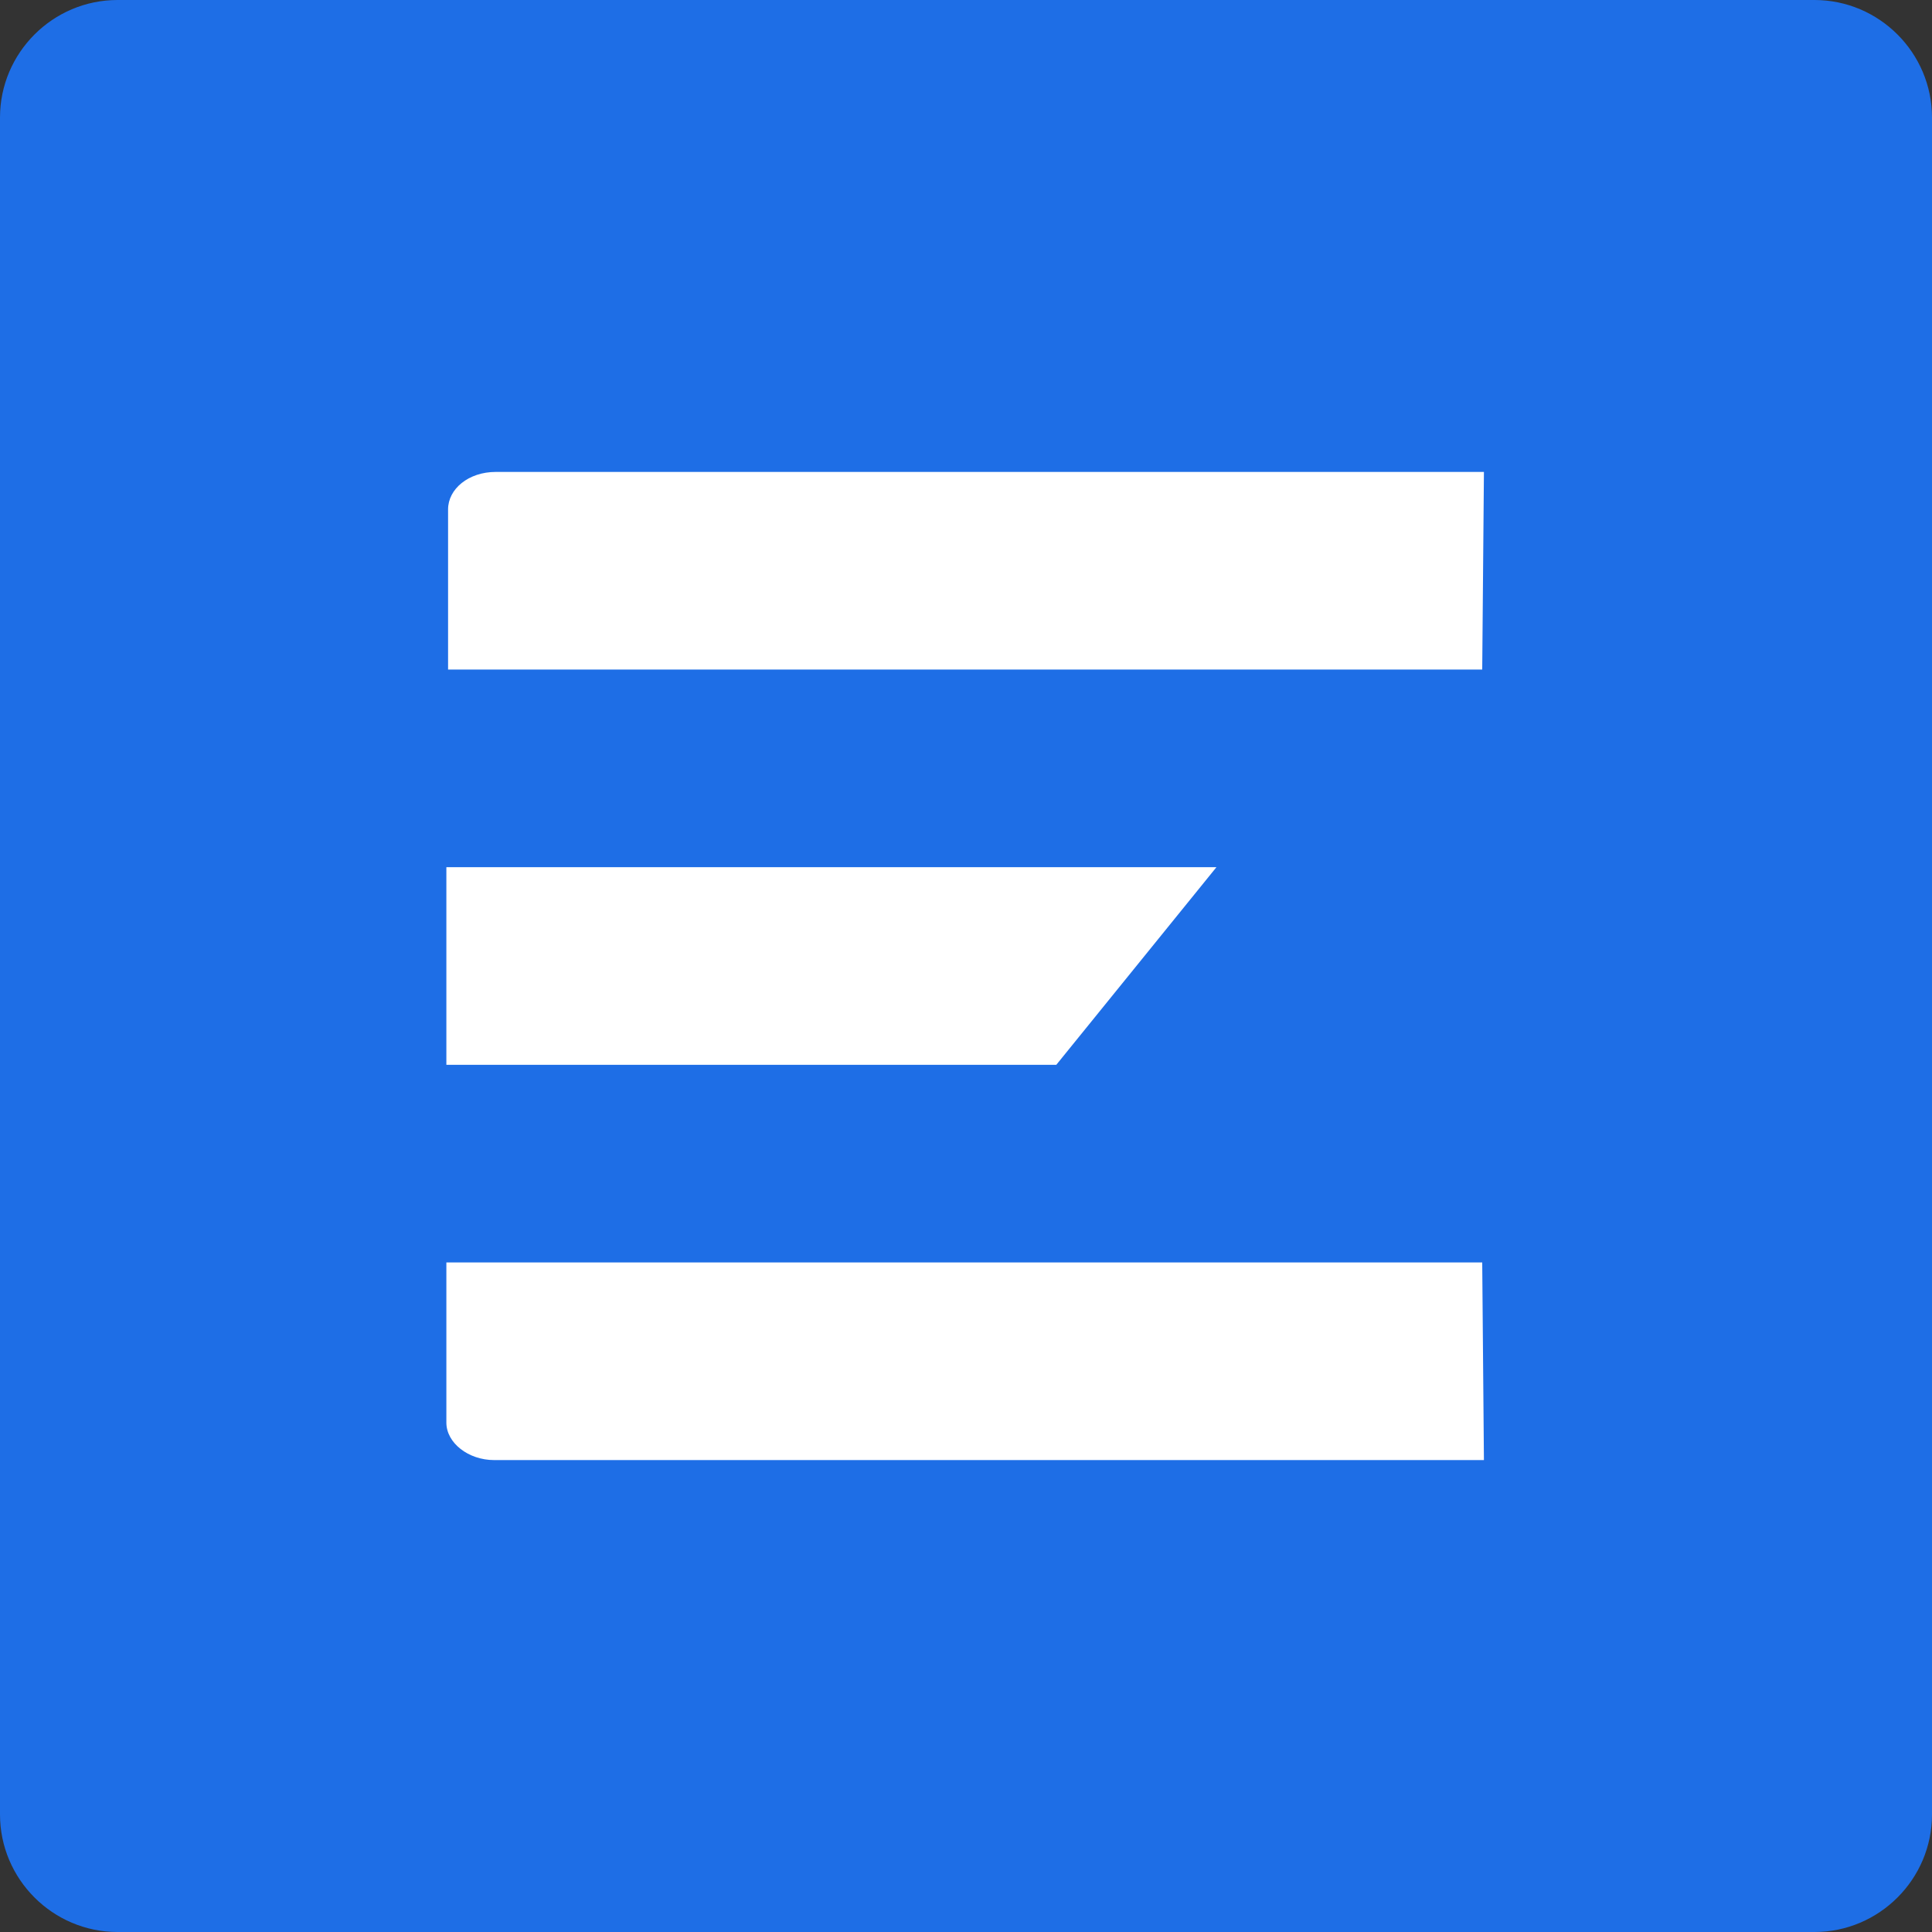 <?xml version="1.0" encoding="utf-8"?>
<!-- Generator: Adobe Illustrator 27.6.1, SVG Export Plug-In . SVG Version: 6.00 Build 0)  -->
<svg version="1.1" id="Ebene_1" xmlns="http://www.w3.org/2000/svg" xmlns:xlink="http://www.w3.org/1999/xlink" x="0px" y="0px"
	 viewBox="0 0 113.4 113.4" style="enable-background:new 0 0 113.4 113.4;" xml:space="preserve">
<rect x="0" y="0" width="113.4" height="113.4" fill="#333333" stroke="none"/>
<style type="text/css">
	.st0{fill:#1E6EE6;}
	.st1{fill-rule:evenodd;clip-rule:evenodd;fill:#FFFFFF;}
</style>
<g>
	<g>
		<g id="Stacked_Dark_00000093138542707811168900000010130102740890791351_">
			<g>
				<path class="st0" d="M0,106.5V6.9C0,3.1,3.1,0,6.9,0h99.6c3.8,0,6.9,3.1,6.9,6.9v99.6c0,3.8-3.1,6.9-6.9,6.9H6.9
					C3.1,113.4,0,110.3,0,106.5z"/>
			</g>
		</g>
	</g>
	<g>
		<path class="st1" d="M26.2,74.1v9.4c0,1.2,1.3,2.2,2.8,2.2h58.1L87,74.1H26.2z"/>
		<path class="st1" d="M87.1,27.7h-58c-1.6,0-2.8,1-2.8,2.2v9.4H87L87.1,27.7z"/>
		<polygon class="st1" points="71.4,50.9 26.2,50.9 26.2,62.5 62,62.5 		"/>
	</g>
</g>
</svg>
